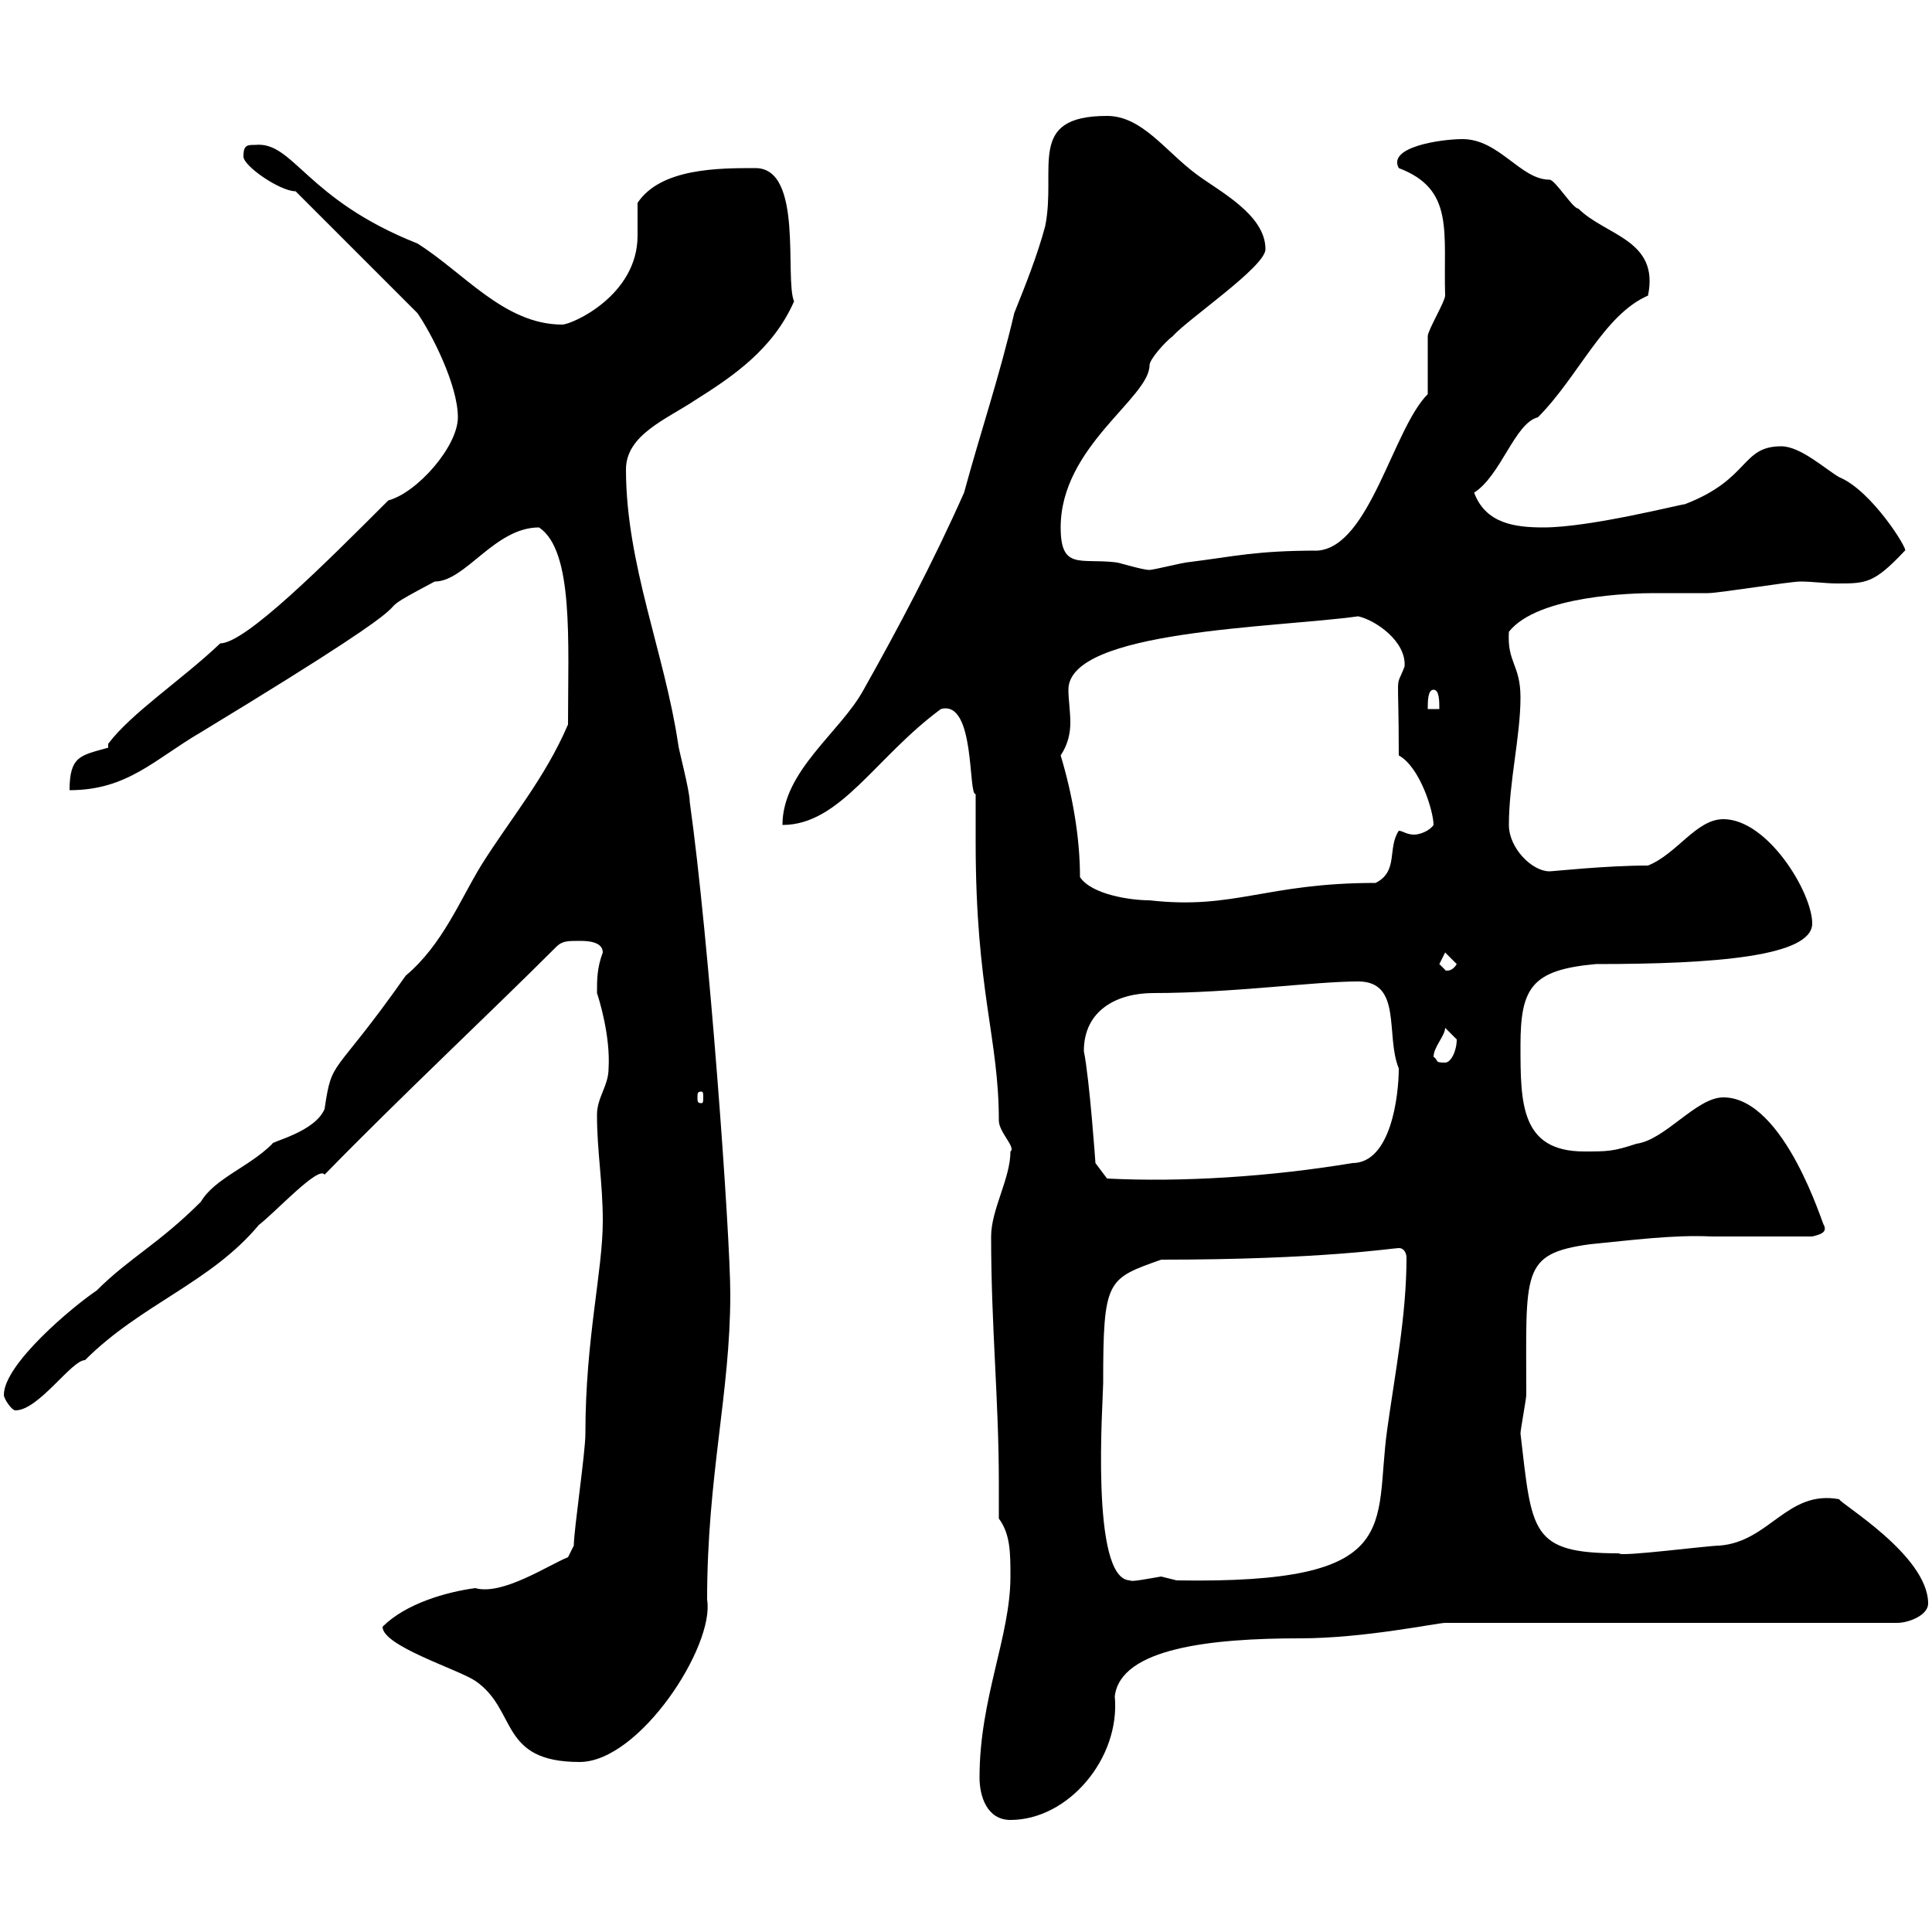 <svg xmlns="http://www.w3.org/2000/svg" xmlns:xlink="http://www.w3.org/1999/xlink" width="300" height="300"><path d="M152.10 276C152.10 279 153.30 282.60 156.90 282.60C165.90 282.60 174 273 173.10 263.40C174 255.90 188.10 254.40 201.90 254.40C211.80 254.40 223.20 252 224.40 252L294.60 252C296.40 252 299.40 250.80 299.40 249C299.40 241.50 285.60 233.40 285.60 232.80C277.50 231.30 274.80 239.40 267 240C265.20 240 251.40 241.80 251.40 241.20C237.60 241.20 237.90 237.90 236.10 222.60C236.10 222 237 217.20 237 216.60C237 197.40 236.10 194.70 246.90 193.20C253.20 192.60 259.80 191.70 265.80 192C270.90 192 276 192 281.40 192C282.60 191.70 283.80 191.40 283.20 190.20C283.20 190.80 277.20 170.40 267.60 170.40C263.40 170.40 258.60 177 254.10 177.60C250.50 178.80 249.60 178.80 246 178.80C236.10 178.80 236.10 171.30 236.10 162.30C236.10 153.30 237.90 150.60 247.80 149.70C266.40 149.70 281.40 148.50 281.40 143.40C281.40 138.60 274.50 127.20 267.60 127.20C263.40 127.20 260.40 132.60 255.90 134.40C249.30 134.40 241.20 135.30 240.60 135.30C237.90 135.30 234.30 131.70 234.30 128.10C234.30 121.50 236.10 114.30 236.10 108.30C236.10 103.20 234 102.90 234.30 98.10C238.80 92.40 253.80 92.10 256.80 92.10C257.70 92.10 264 92.10 265.20 92.10C267 92.10 277.80 90.30 279.60 90.30C281.40 90.30 283.50 90.60 285.30 90.60C289.80 90.60 291 90.60 295.80 85.50C296.40 85.50 290.70 76.20 285.60 74.10C283.50 72.90 279.60 69.30 276.60 69.30C270.30 69.30 271.80 74.40 261.60 78.30C261 78.30 246.90 81.90 239.70 81.90C235.20 81.90 230.70 81.30 228.90 76.50C233.10 73.80 235.20 65.70 238.80 64.80C245.10 58.50 249 48.90 255.90 45.90C257.70 37.20 249.30 36.60 245.10 32.40C244.20 32.40 241.50 27.90 240.60 27.90C236.10 27.90 232.80 21.60 227.10 21.60C223.80 21.60 215.40 22.80 217.20 26.10C225.90 29.40 224.10 36 224.40 45.90C224.40 46.80 221.70 51.30 221.70 52.20C221.70 53.10 221.70 59.40 221.70 61.20C216.30 66.60 212.70 84.90 204.60 85.50C195 85.50 191.70 86.40 184.50 87.30C183.90 87.30 179.10 88.50 178.50 88.50C177.30 88.50 173.70 87.30 173.10 87.30C167.70 86.70 164.70 88.50 164.70 81.90C164.70 69.30 178.50 61.80 178.50 56.70C178.50 55.80 180.90 53.10 182.10 52.20C184.50 49.50 196.50 41.40 196.50 38.70C196.50 33.30 189.30 29.70 185.70 27C180.90 23.40 177.30 18 171.90 18C159.30 18 164.10 26.10 162.30 35.10C161.10 39.60 159.30 44.10 157.50 48.60C155.10 58.80 152.40 66.60 149.70 76.50C144.90 87.30 139.50 97.50 134.10 107.10C130.50 113.70 121.50 119.70 121.50 128.10C130.50 128.10 135.90 117.60 146.10 110.10C151.50 108.60 150.30 123.60 151.50 123.30C151.50 124.50 151.50 129.90 151.50 130.80C151.50 153.90 155.10 161.10 155.10 174C155.10 175.80 157.80 178.20 156.90 178.80C156.90 183 153.90 187.80 153.90 192C153.90 206.10 155.10 217.20 155.10 230.40C155.10 232.20 155.10 234 155.10 235.80C156.90 238.20 156.90 241.20 156.90 244.80C156.90 254.10 152.10 263.70 152.10 276ZM59.40 252.60C59.40 255.60 71.10 259.20 73.80 261C80.40 265.50 77.40 273.60 90 273.60C99.30 273.60 111 255.60 109.80 248.40C109.80 229.20 113.40 216.30 113.40 201C113.40 191.70 110.10 145.80 107.10 124.50C107.10 122.70 105.30 116.10 105.30 115.50C103.20 101.40 97.20 87.60 97.20 72.90C97.20 67.50 103.50 65.10 108 62.10C113.70 58.50 120 54.30 123.30 46.80C121.80 43.20 124.80 26.10 117.30 26.10C111.60 26.10 102.60 26.10 99 31.50C99 32.70 99 34.80 99 36.60C99 45.90 88.80 50.40 87.30 50.40C78.30 50.40 72 42.30 64.80 37.80C47.40 30.90 45.60 21.90 39.60 22.50C38.40 22.50 37.80 22.50 37.80 24.30C37.80 25.80 43.50 29.70 45.90 29.70L64.80 48.60C66.90 51.60 71.10 59.70 71.10 64.80C71.10 69.30 64.80 76.50 60.30 77.70C50.40 87.60 38.10 99.90 34.20 99.90C28.20 105.60 20.40 110.70 16.80 115.50L16.80 116.10C12.60 117.30 10.80 117.30 10.80 122.70C19.80 122.70 24 117.90 31.20 113.70C74.70 87.30 52.80 98.10 67.50 90.30C72.30 90.30 76.80 81.90 83.70 81.90C89.10 85.50 88.20 99.60 88.20 112.50C84.60 120.90 79.20 127.20 74.70 134.40C71.40 139.80 68.70 146.70 63 151.50C51.60 167.70 51.60 164.10 50.40 172.20C48.90 175.80 42 177.30 42.30 177.60C38.70 181.20 33.30 183 31.20 186.60C24.60 193.20 20.10 195.30 15 200.40C11.40 202.80 0.60 211.80 0.60 216.60C0.60 217.20 1.80 219 2.40 219C6 219 11.10 211.20 13.20 211.20C21.90 202.50 32.70 199.20 40.20 190.20C42.60 188.40 49.50 180.90 50.40 182.40C62.10 170.40 76.20 157.20 86.40 147C87.30 146.10 88.20 146.10 90 146.10C90.90 146.10 93.60 146.10 93.60 147.90C92.70 150.30 92.70 152.10 92.70 154.20C93 155.10 94.80 160.80 94.50 165.90C94.50 168.60 92.70 170.40 92.70 173.10C92.70 178.80 93.60 183.60 93.60 189.60C93.60 197.40 90.90 207.90 90.90 222.60C90.90 225.60 89.10 237.60 89.10 240L88.20 241.80C85.20 243 78 247.80 73.80 246.60C69.30 247.20 63 249 59.40 252.60ZM171.30 214.80C171.30 198.60 171.90 198.60 180.30 195.60C205.20 195.60 216.30 193.80 217.20 193.80C218.10 193.80 218.40 194.70 218.40 195.30C218.40 204.30 216.60 213.30 215.40 222C213.30 237 218.40 246 182.70 245.40C182.70 245.40 180.30 244.80 180.30 244.80C178.50 245.10 175.50 245.70 175.50 245.40C169.20 245.40 171.30 217.20 171.30 214.80ZM168.30 163.20C168.30 156.90 173.40 154.20 179.10 154.20C191.40 154.20 204 152.40 210.90 152.40C217.80 152.40 215.10 160.80 217.20 165.90C217.20 170.10 216 180.60 210 180.60C197.40 182.70 183.60 183.60 171.90 183L170.10 180.60C170.10 180.60 169.20 167.70 168.30 163.20ZM108.90 169.50C109.20 169.50 109.20 169.80 109.20 170.40C109.20 171 109.20 171.30 108.90 171.30C108.30 171.30 108.30 171 108.30 170.40C108.30 169.80 108.30 169.50 108.90 169.50ZM222.60 164.10C222.60 162.60 224.40 160.80 224.40 159.60C224.40 159.60 226.20 161.40 226.20 161.40C226.20 163.20 225.30 165 224.40 165C222.60 165 223.50 164.70 222.60 164.10ZM223.50 149.70C223.50 149.70 224.40 147.90 224.40 147.90L226.20 149.70C225.30 151.20 224.10 150.60 224.40 150.60C224.40 150.60 223.50 149.70 223.50 149.70ZM167.70 136.20C167.70 129.90 166.50 123.30 164.70 117.30C165.90 115.50 166.20 113.70 166.20 112.20C166.20 110.40 165.90 108.60 165.90 107.10C165.90 97.80 198 97.50 210.90 95.70C213.60 96.30 218.40 99.60 218.10 103.50C216.60 107.40 217.20 103.20 217.20 117.30C220.50 119.10 222.60 126 222.60 128.10C222 129 220.50 129.60 219.60 129.60C218.40 129.60 217.80 129 217.20 129C215.40 131.70 217.20 135.30 213.60 137.10C196.50 137.10 191.70 141.30 178.50 139.80C175.50 139.80 169.50 138.90 167.70 136.20ZM222.60 107.10C223.50 107.10 223.50 108.90 223.50 110.10L221.70 110.10C221.70 108.90 221.70 107.10 222.60 107.10Z"/></svg>
